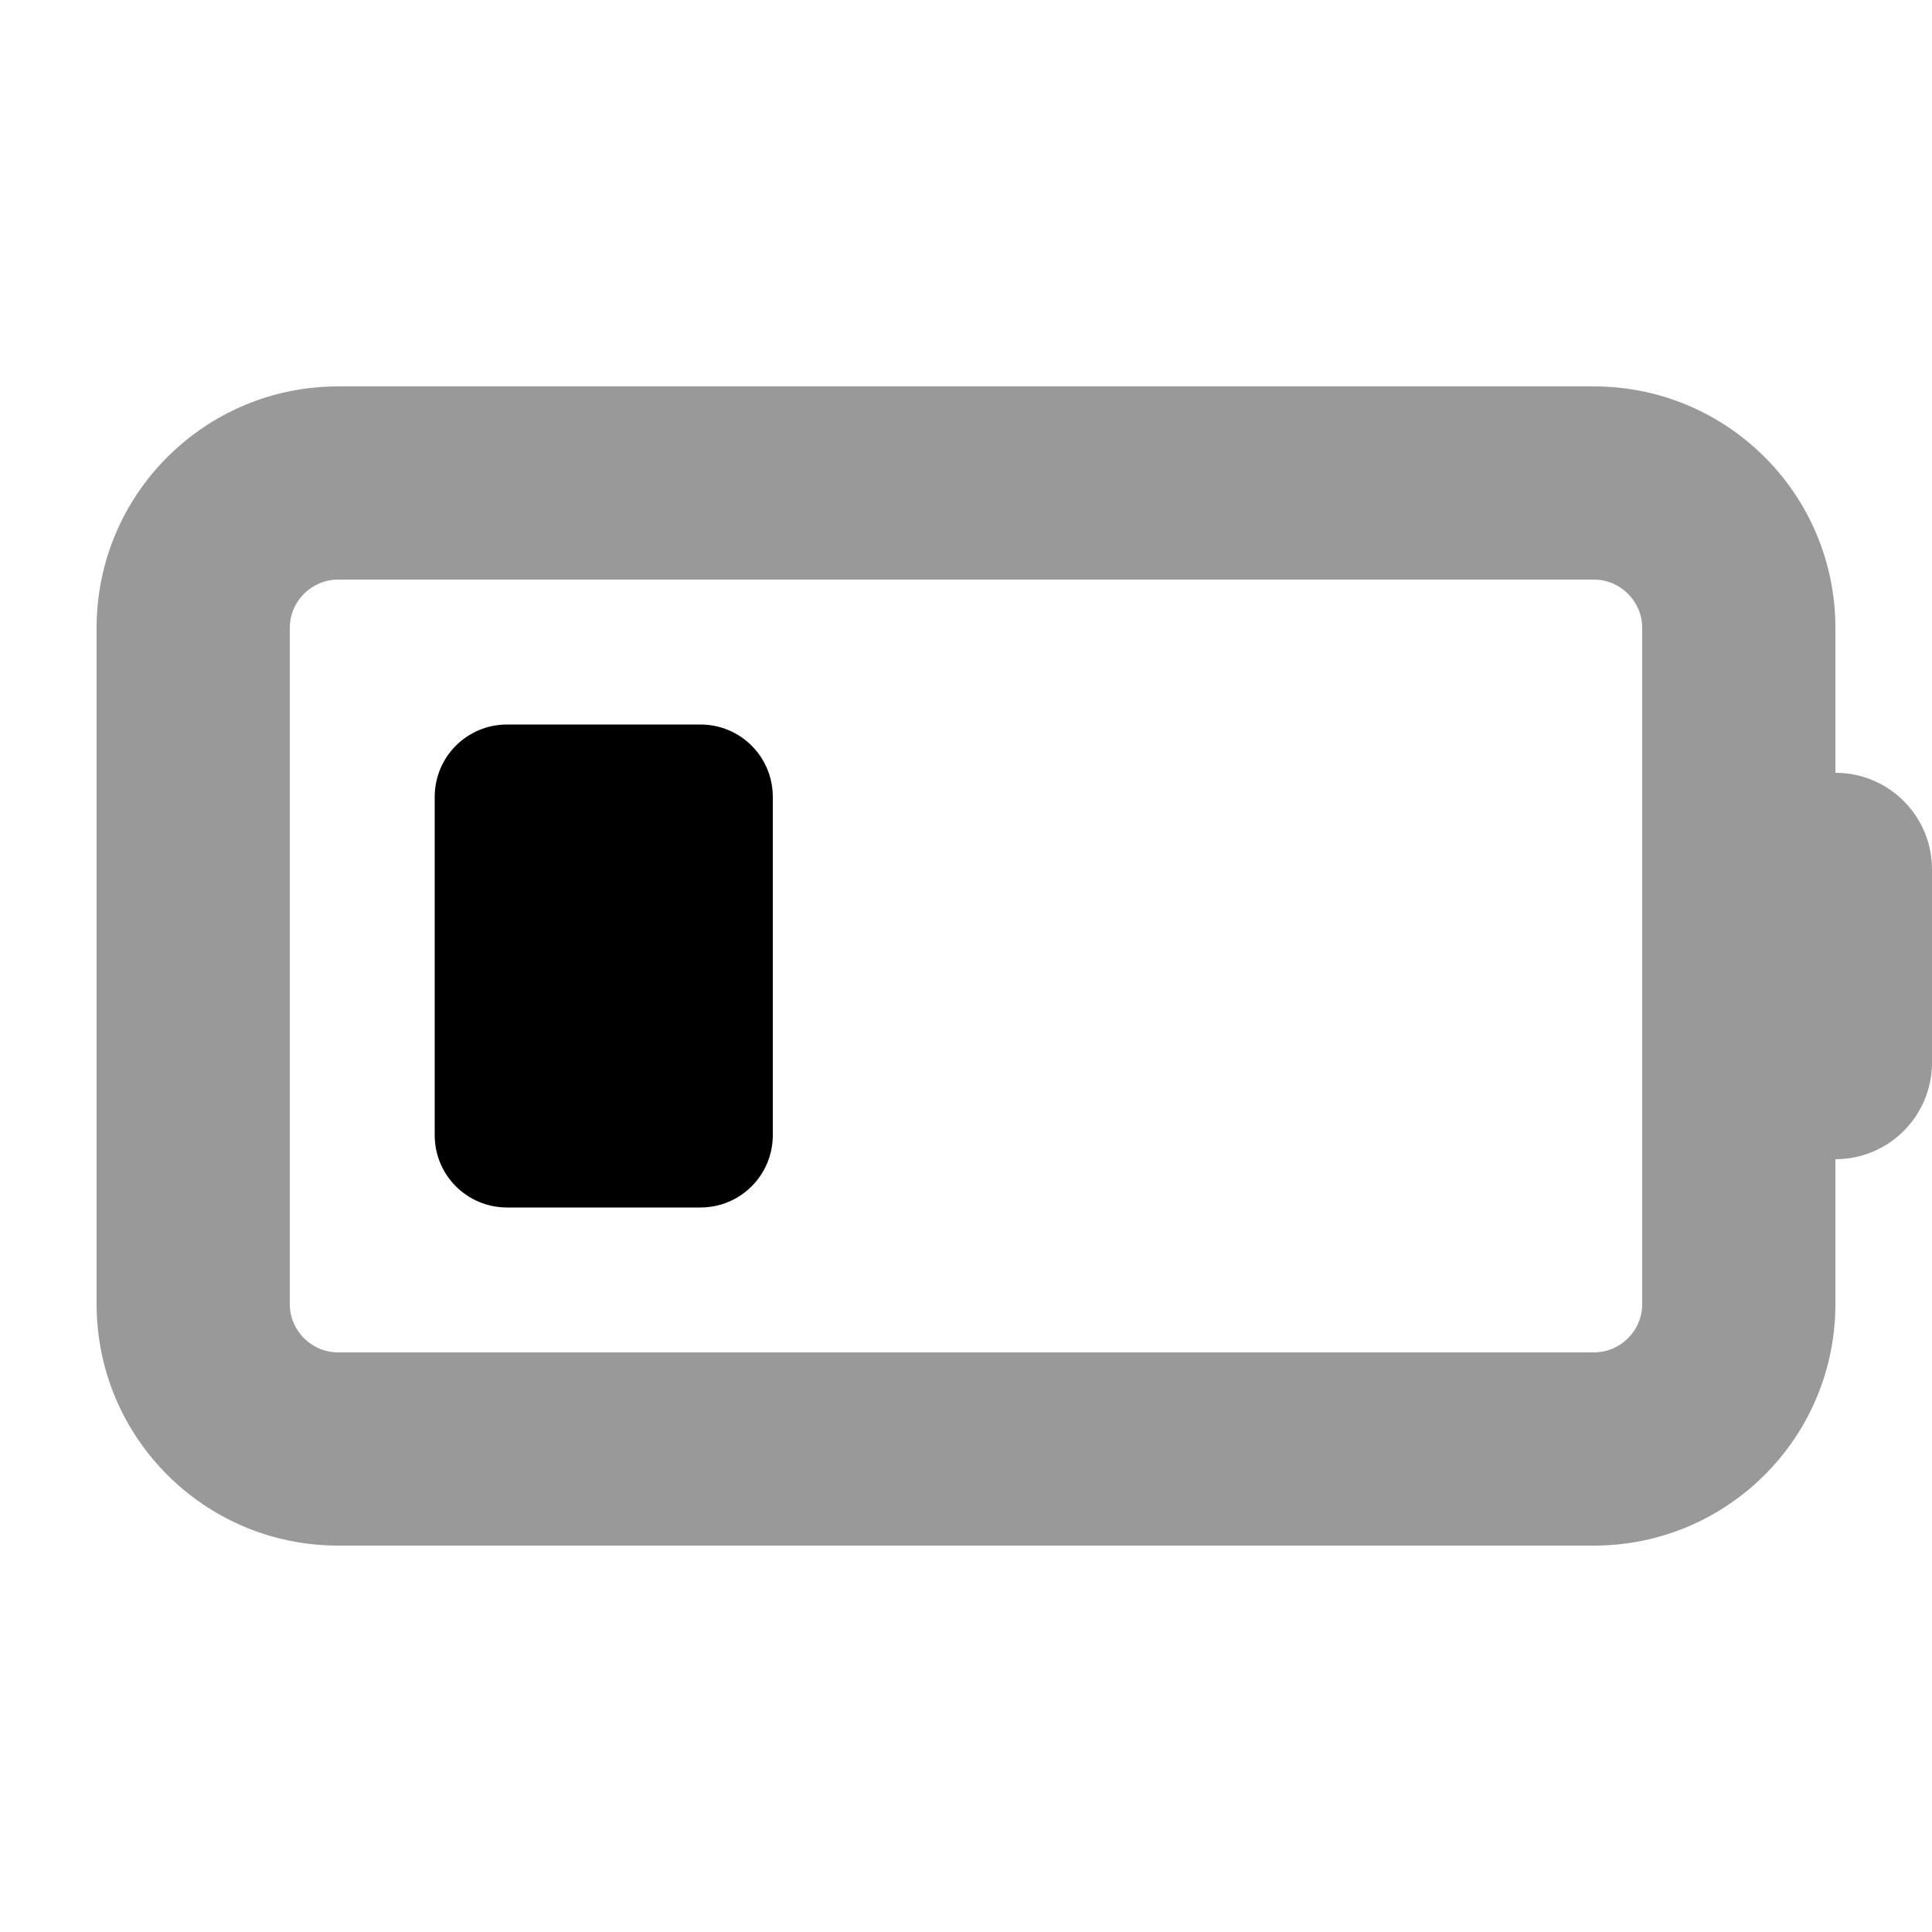 <svg xmlns="http://www.w3.org/2000/svg" viewBox="0 0 640 640"><!--! Font Awesome Pro 7.1.0 by @fontawesome - https://fontawesome.com License - https://fontawesome.com/license (Commercial License) Copyright 2025 Fonticons, Inc. --><path opacity=".4" fill="currentColor" d="M32 208C32 163.8 67.8 128 112 128L528 128C572.2 128 608 163.8 608 208L608 256C625.7 256 640 270.3 640 288L640 352C640 369.7 625.7 384 608 384L608 432C608 476.2 572.2 512 528 512L112 512C67.8 512 32 476.2 32 432L32 208zM96 208L96 432C96 440.8 103.2 448 112 448L528 448C536.8 448 544 440.8 544 432L544 208C544 199.2 536.8 192 528 192L112 192C103.2 192 96 199.2 96 208z"/><path fill="currentColor" d="M144 264C144 250.7 154.7 240 168 240L232 240C245.3 240 256 250.7 256 264L256 376C256 389.3 245.3 400 232 400L168 400C154.7 400 144 389.3 144 376L144 264z"/></svg>
